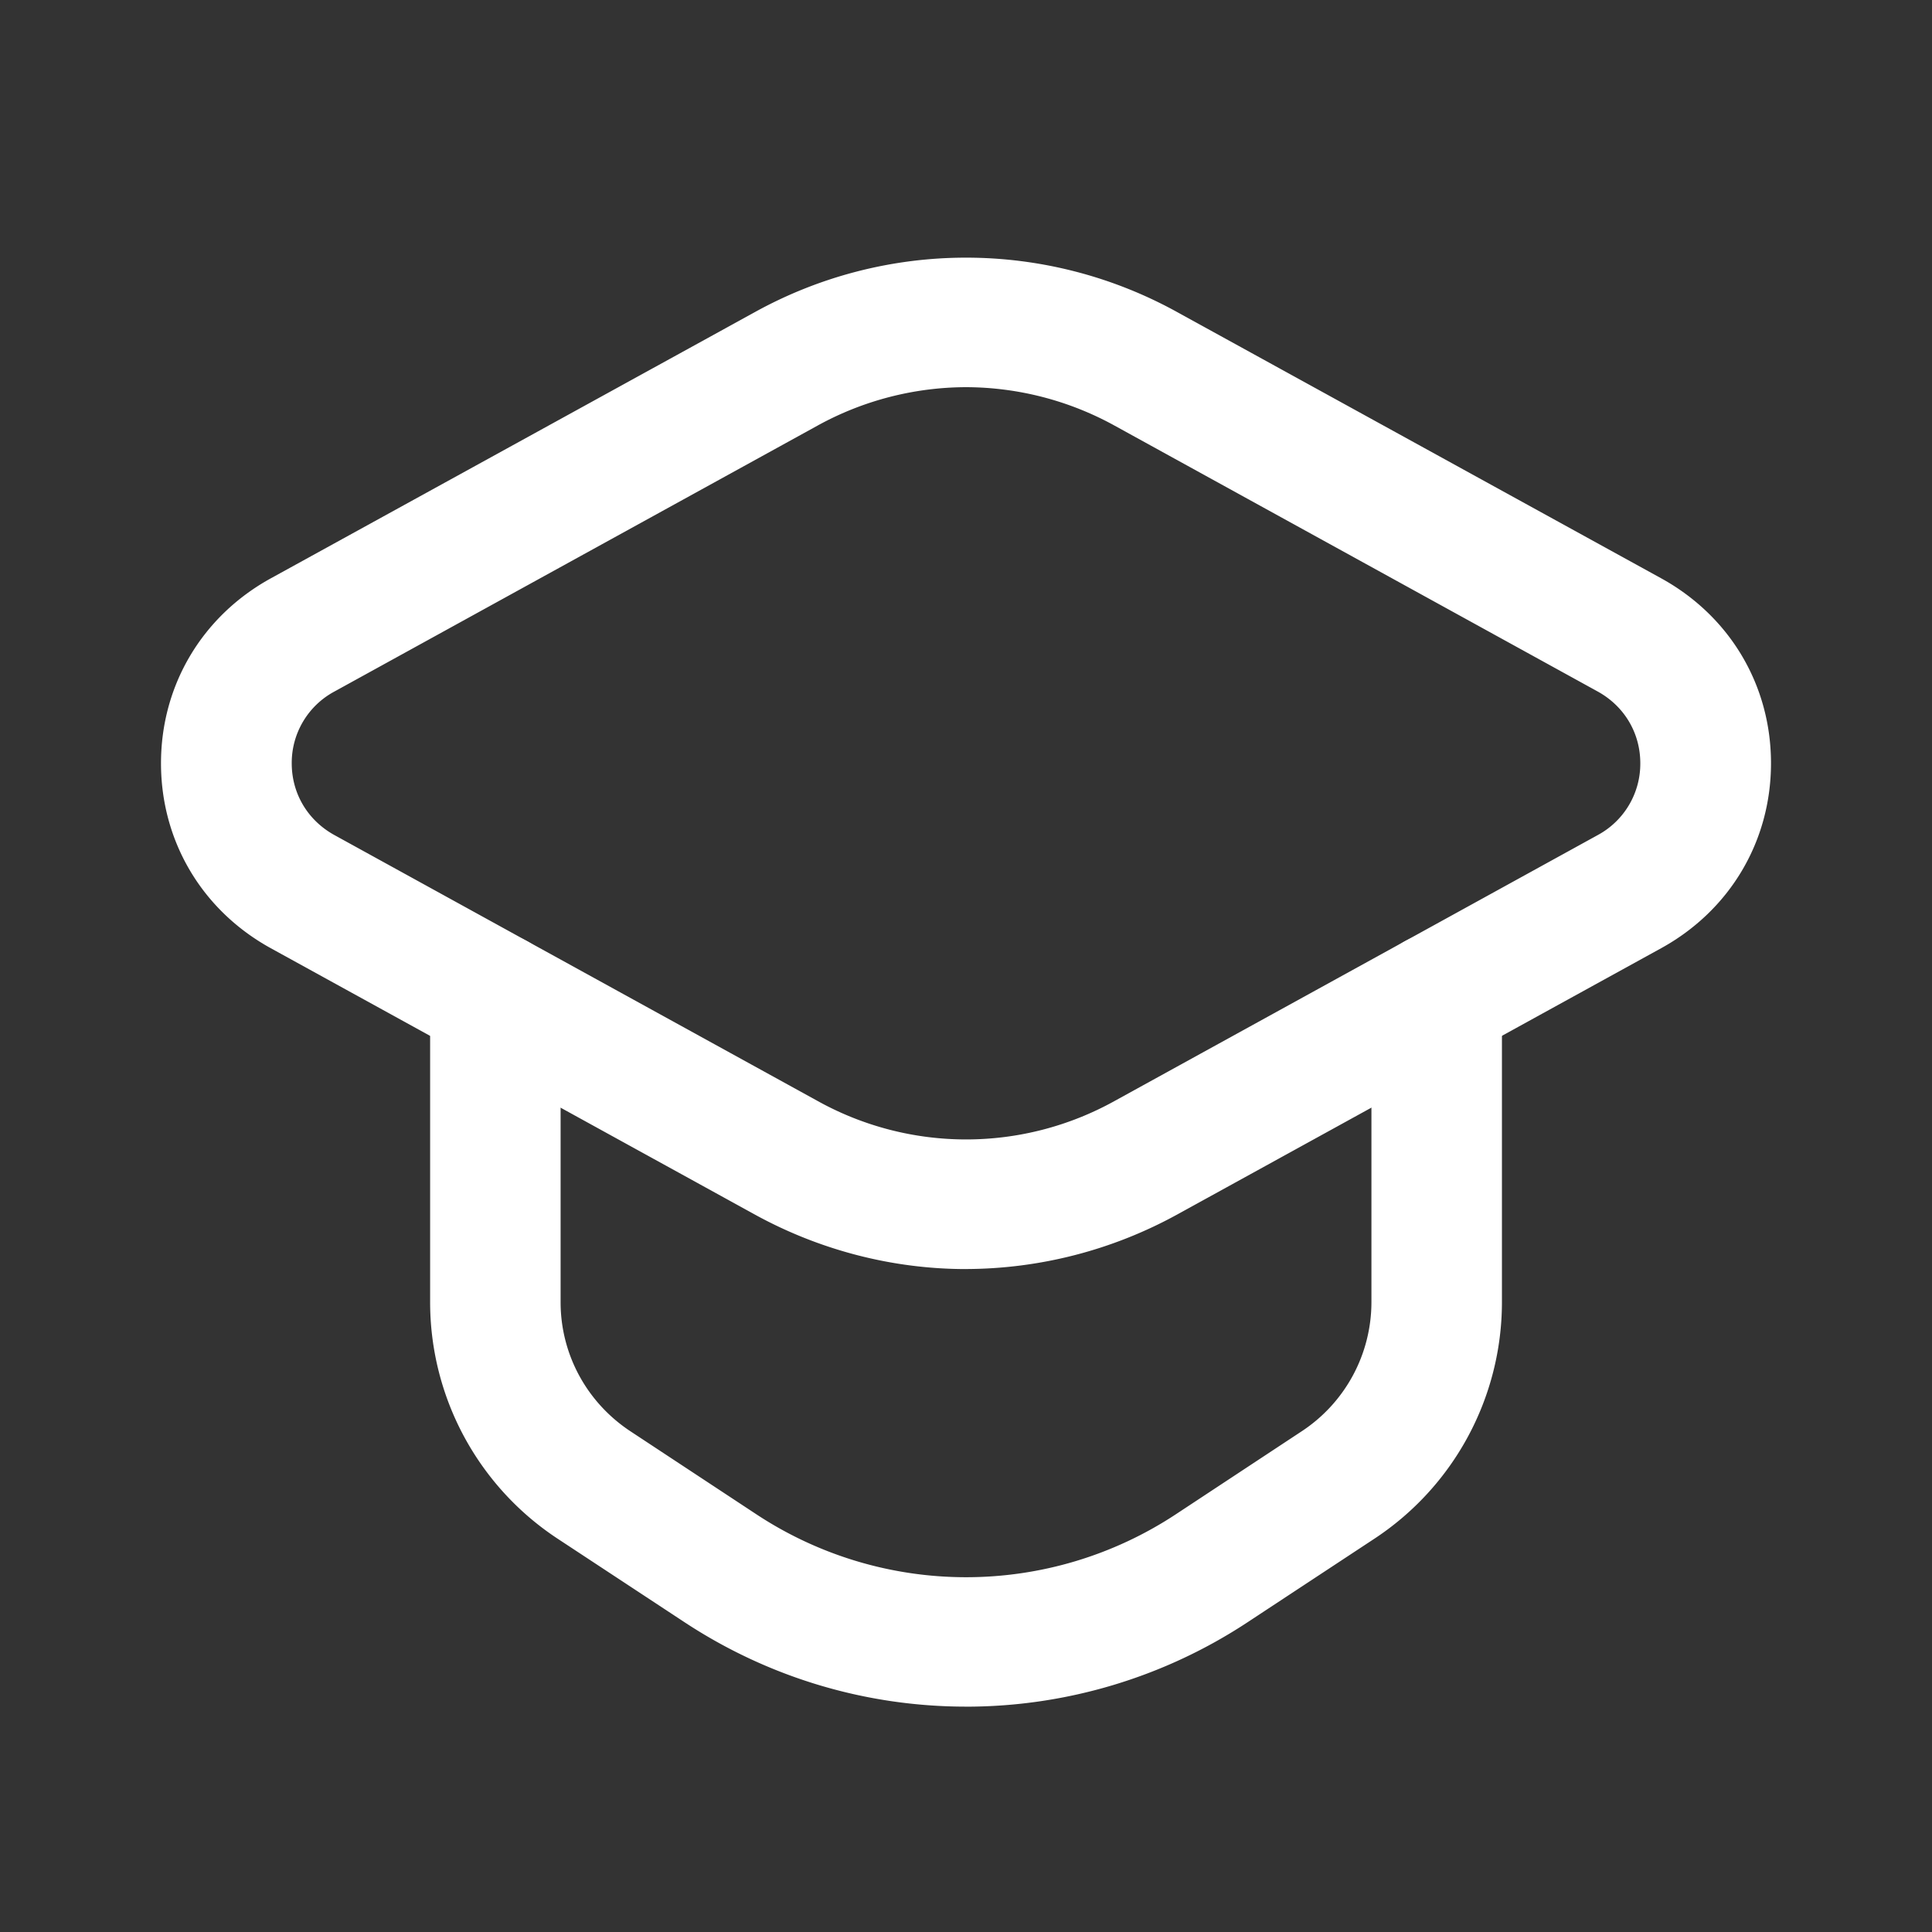 <svg width="60" height="60" viewBox="0 0 60 60" xmlns="http://www.w3.org/2000/svg"><rect x="0" y="0" width="60" height="60" fill="#333333" stroke="none"/><g id="icon-grad" stroke="none" stroke-width="1" fill="none" fill-rule="evenodd"><g id="Group-11" transform="translate(5 8)" fill="#FFF"><path d="M25.002 3.723c-1.632 0-3.262.41-4.748 1.226l-15.02 8.265a2.81 2.81 0 00-1.478 2.49c0 1.05.552 1.98 1.479 2.491l15.019 8.265a9.805 9.805 0 009.495 0l15.017-8.265a2.81 2.81 0 001.48-2.491 2.81 2.81 0 00-1.48-2.49L29.75 4.95a9.848 9.848 0 00-4.747-1.226zm0 27.388c-2.209 0-4.415-.554-6.426-1.663l-15.02-8.265c-2.035-1.12-3.251-3.169-3.251-5.48 0-2.308 1.216-4.356 3.251-5.476l15.02-8.266a13.257 13.257 0 0112.85 0l15.016 8.266c2.038 1.12 3.254 3.168 3.254 5.477 0 2.31-1.216 4.359-3.254 5.48l-15.017 8.264a13.325 13.325 0 01-6.423 1.663z" id="Fill-1"/><g id="Group-5"><path d="M19.439 3.757l-.025-.603h.025v.603zM25 4.024a9.603 9.603 0 00-4.6 1.188L5.384 13.477a2.514 2.514 0 00-1.324 2.227c0 .94.494 1.77 1.324 2.229l15.019 8.265a9.5 9.5 0 009.201 0l15.017-8.265a2.517 2.517 0 001.32-2.23c0-.937-.493-1.768-1.32-2.226L29.603 5.212a9.612 9.612 0 00-4.602-1.188zm0 23.964c-1.68 0-3.362-.422-4.894-1.265L5.088 18.46a3.11 3.11 0 01-1.637-2.756 3.11 3.11 0 011.637-2.755l15.017-8.262c3.009-1.656 6.784-1.656 9.792 0l15.017 8.262a3.107 3.107 0 011.635 2.755c0 1.161-.608 2.19-1.635 2.756l-15.017 8.263A10.154 10.154 0 0125 27.988zM25 .602c-2.157 0-4.31.54-6.277 1.622L3.704 10.49C1.766 11.557.608 13.506.608 15.704c0 2.2 1.158 4.149 3.096 5.216l15.02 8.266c3.862 2.125 8.697 2.12 12.555 0l15.017-8.266c1.938-1.067 3.096-3.016 3.096-5.216 0-2.198-1.158-4.147-3.096-5.215L31.279 2.224A13.014 13.014 0 0025 .602zm0 30.81c-2.279 0-4.553-.588-6.572-1.701L3.41 21.448C1.275 20.272 0 18.125 0 15.704c0-2.42 1.275-4.567 3.41-5.743L18.43 1.7a13.562 13.562 0 0113.143 0L46.59 9.96c2.135 1.176 3.41 3.323 3.41 5.743 0 2.421-1.275 4.568-3.41 5.744L31.573 29.71a13.688 13.688 0 01-6.572 1.701z" id="Fill-3"/></g><path d="M25.001 44.7c-2.989 0-5.978-.859-8.585-2.577l-3.912-2.576a8.499 8.499 0 01-3.842-7.106v-9.455c0-.942.77-1.708 1.722-1.708.953 0 1.722.766 1.722 1.708v9.455a5.1 5.1 0 002.308 4.263l3.91 2.576a12.136 12.136 0 0013.356 0l3.91-2.576a5.103 5.103 0 002.305-4.263v-9.455c0-.942.768-1.708 1.722-1.708.95 0 1.722.766 1.722 1.708v9.455a8.492 8.492 0 01-3.84 7.104l-3.912 2.578a15.586 15.586 0 01-8.586 2.576" id="Fill-6"/><g id="Group-10" transform="translate(8.358 20.977)"><path d="M2.026.602c-.78 0-1.418.632-1.418 1.405v9.456a8.204 8.204 0 003.707 6.857l3.91 2.574a15.282 15.282 0 0016.836 0l3.91-2.576a8.197 8.197 0 003.706-6.855V2.007c0-.773-.637-1.405-1.418-1.405-.783 0-1.418.632-1.418 1.405v9.456a5.395 5.395 0 01-2.442 4.515l-3.908 2.576a12.439 12.439 0 01-13.694 0L5.89 15.978a5.396 5.396 0 01-2.445-4.515V2.007c0-.773-.637-1.405-1.418-1.405m14.618 23.422c-3.118 0-6.146-.908-8.756-2.629L3.98 18.822A8.796 8.796 0 010 11.462V2.008A2.02 2.02 0 012.026 0a2.02 2.02 0 012.026 2.007v9.456c0 1.619.813 3.118 2.175 4.014l3.908 2.576a11.832 11.832 0 0013.02 0l3.906-2.576a4.802 4.802 0 002.172-4.014V2.007A2.02 2.02 0 0131.26 0a2.02 2.02 0 012.026 2.007v9.456a8.798 8.798 0 01-3.976 7.356l-3.911 2.576a15.886 15.886 0 01-8.754 2.63" id="Fill-8"/></g></g></g></svg>